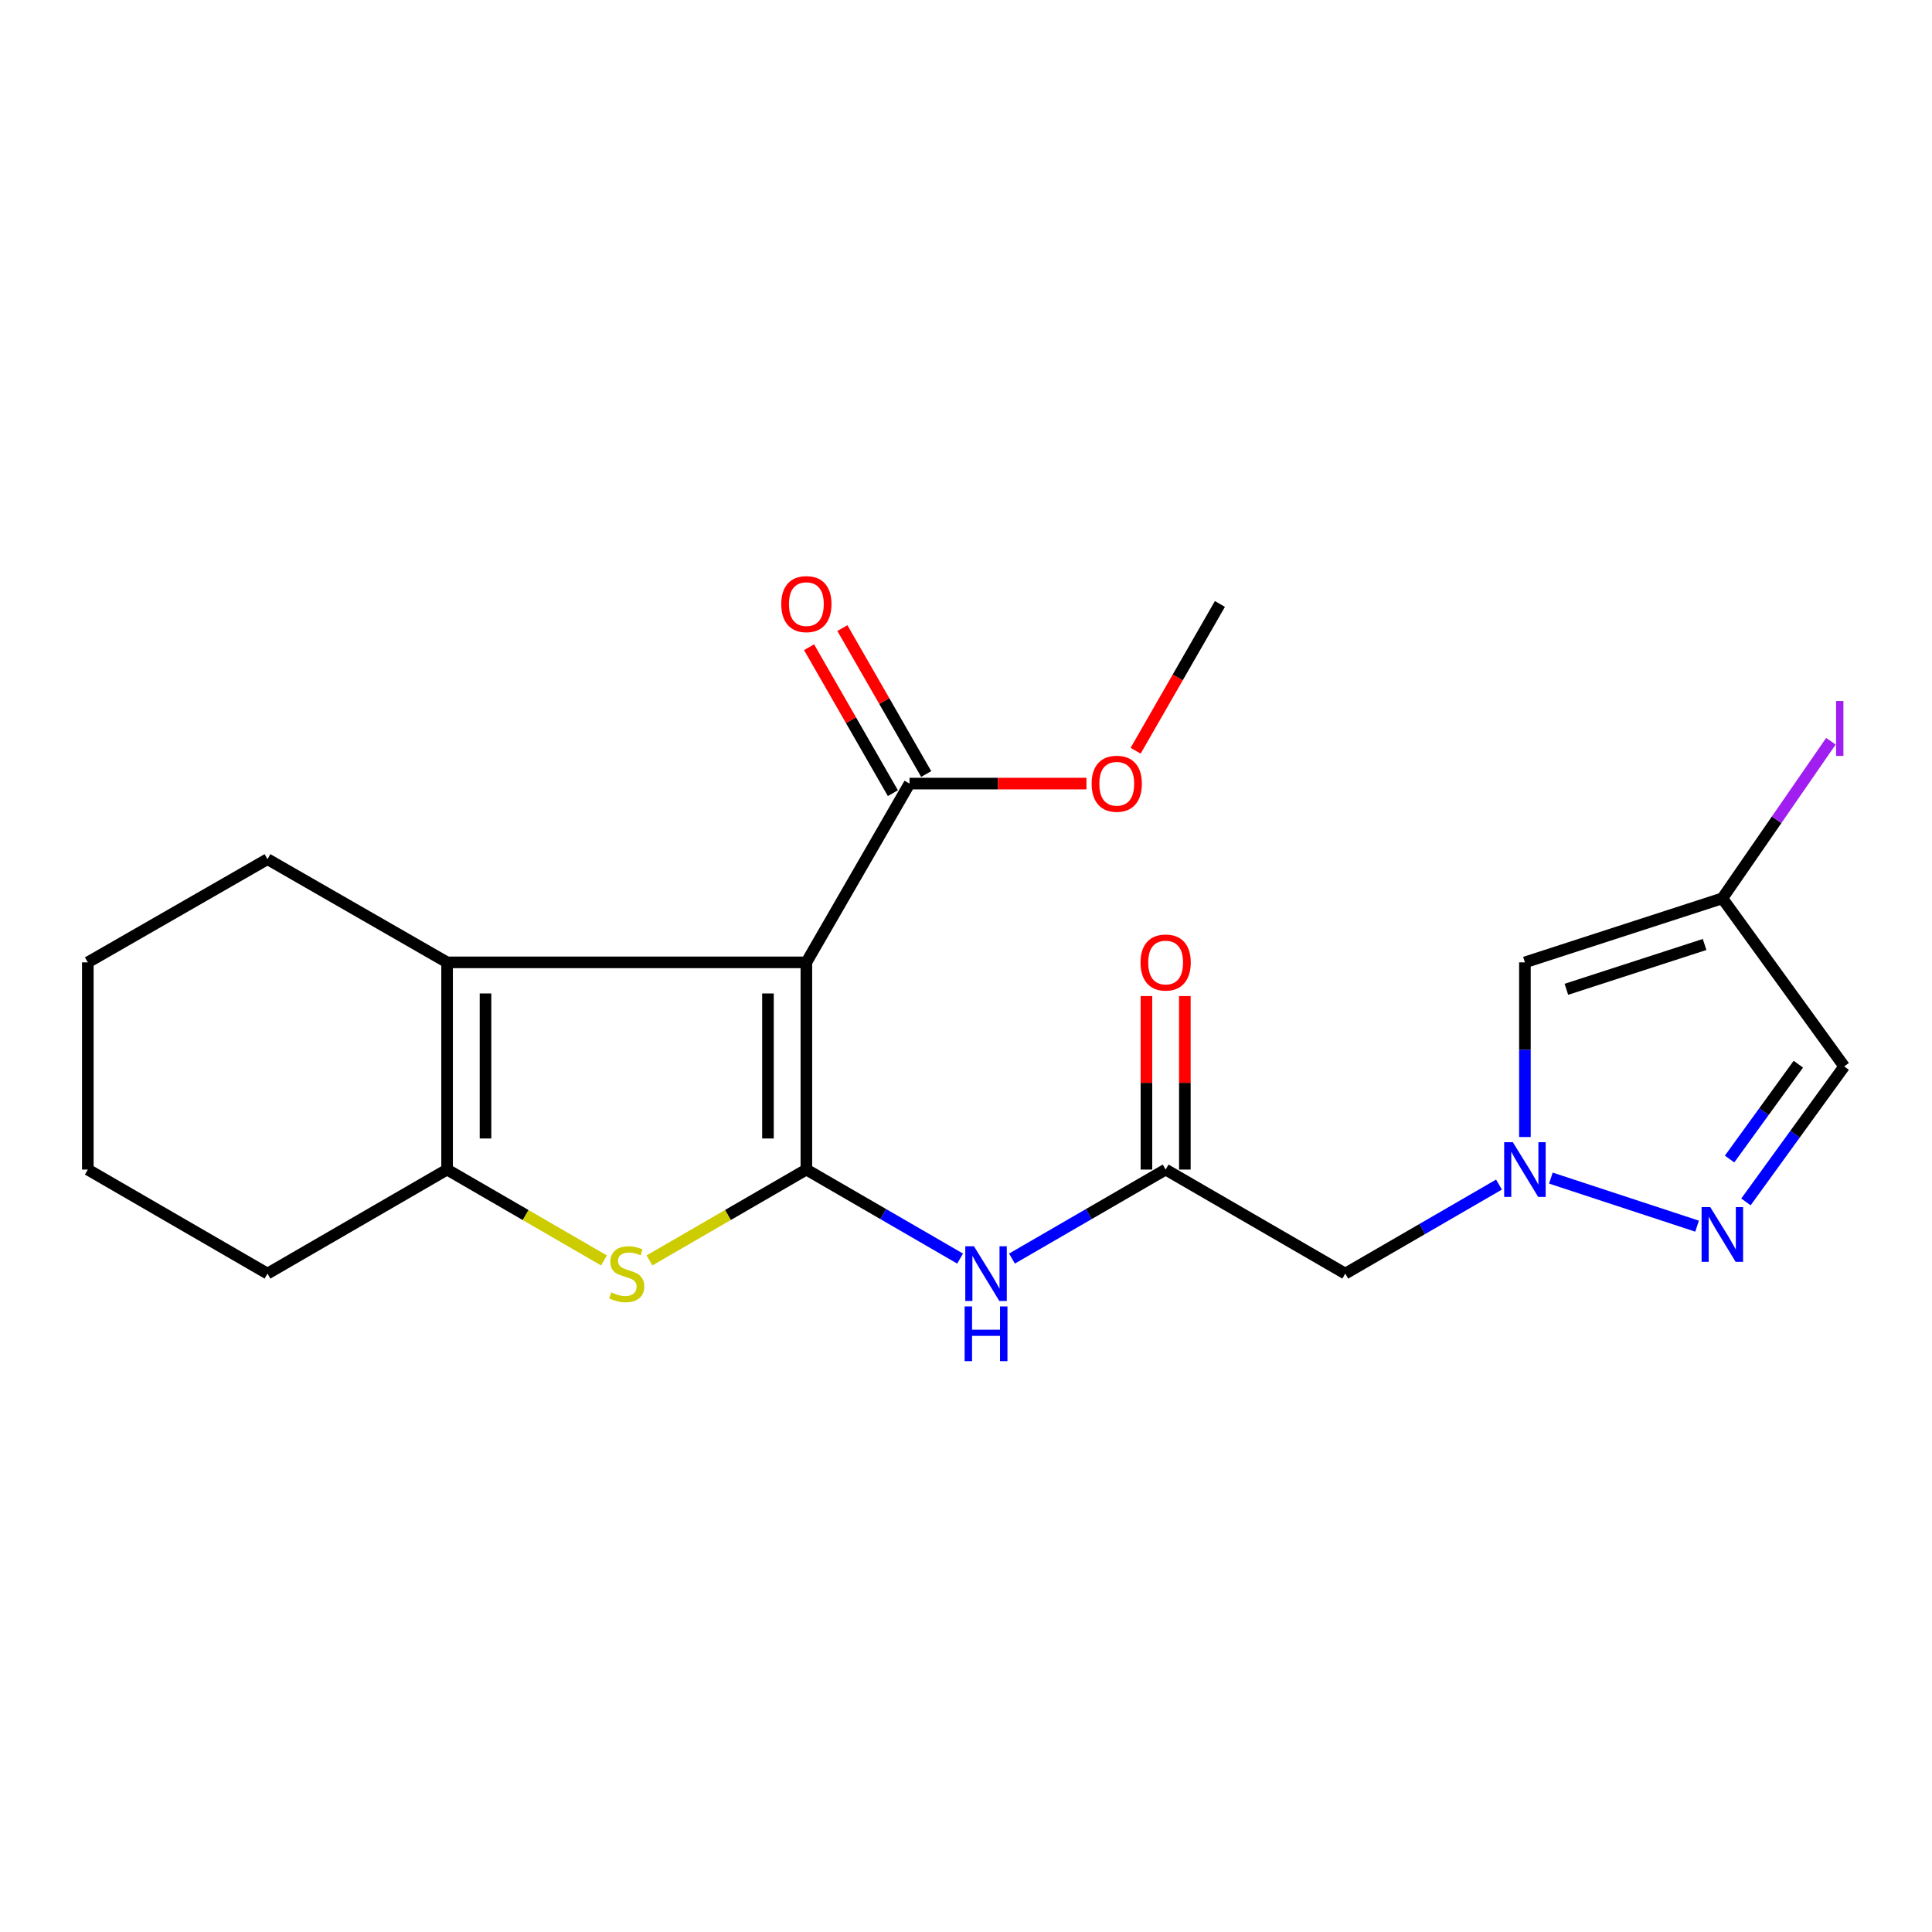 <?xml version='1.0' encoding='iso-8859-1'?>
<svg version='1.1' baseProfile='full'
              xmlns='http://www.w3.org/2000/svg'
                      xmlns:rdkit='http://www.rdkit.org/xml'
                      xmlns:xlink='http://www.w3.org/1999/xlink'
                  xml:space='preserve'
width='1000px' height='1000px' viewBox='0 0 1000 1000'>
<!-- END OF HEADER -->
<rect style='opacity:1.0;fill:#FFFFFF;stroke:none' width='1000' height='1000' x='0' y='0'> </rect>
<path class='bond-0' d='M 417.375,605.365 L 417.375,498.119' style='fill:none;fill-rule:evenodd;stroke:#000000;stroke-width:6px;stroke-linecap:butt;stroke-linejoin:miter;stroke-opacity:1' />
<path class='bond-0' d='M 397.493,589.278 L 397.493,514.206' style='fill:none;fill-rule:evenodd;stroke:#000000;stroke-width:6px;stroke-linecap:butt;stroke-linejoin:miter;stroke-opacity:1' />
<path class='bond-1' d='M 417.375,605.365 L 376.766,628.883' style='fill:none;fill-rule:evenodd;stroke:#000000;stroke-width:6px;stroke-linecap:butt;stroke-linejoin:miter;stroke-opacity:1' />
<path class='bond-1' d='M 376.766,628.883 L 336.156,652.4' style='fill:none;fill-rule:evenodd;stroke:#CCCC00;stroke-width:6px;stroke-linecap:butt;stroke-linejoin:miter;stroke-opacity:1' />
<path class='bond-5' d='M 417.375,605.365 L 457.161,628.402' style='fill:none;fill-rule:evenodd;stroke:#000000;stroke-width:6px;stroke-linecap:butt;stroke-linejoin:miter;stroke-opacity:1' />
<path class='bond-5' d='M 457.161,628.402 L 496.946,651.44' style='fill:none;fill-rule:evenodd;stroke:#0000FF;stroke-width:6px;stroke-linecap:butt;stroke-linejoin:miter;stroke-opacity:1' />
<path class='bond-2' d='M 417.375,498.119 L 231.415,498.119' style='fill:none;fill-rule:evenodd;stroke:#000000;stroke-width:6px;stroke-linecap:butt;stroke-linejoin:miter;stroke-opacity:1' />
<path class='bond-7' d='M 417.375,498.119 L 470.772,405.586' style='fill:none;fill-rule:evenodd;stroke:#000000;stroke-width:6px;stroke-linecap:butt;stroke-linejoin:miter;stroke-opacity:1' />
<path class='bond-3' d='M 312.624,652.4 L 272.019,628.882' style='fill:none;fill-rule:evenodd;stroke:#CCCC00;stroke-width:6px;stroke-linecap:butt;stroke-linejoin:miter;stroke-opacity:1' />
<path class='bond-3' d='M 272.019,628.882 L 231.415,605.365' style='fill:none;fill-rule:evenodd;stroke:#000000;stroke-width:6px;stroke-linecap:butt;stroke-linejoin:miter;stroke-opacity:1' />
<path class='bond-17' d='M 231.415,498.119 L 138.451,444.7' style='fill:none;fill-rule:evenodd;stroke:#000000;stroke-width:6px;stroke-linecap:butt;stroke-linejoin:miter;stroke-opacity:1' />
<path class='bond-22' d='M 231.415,498.119 L 231.415,605.365' style='fill:none;fill-rule:evenodd;stroke:#000000;stroke-width:6px;stroke-linecap:butt;stroke-linejoin:miter;stroke-opacity:1' />
<path class='bond-22' d='M 251.298,514.206 L 251.298,589.278' style='fill:none;fill-rule:evenodd;stroke:#000000;stroke-width:6px;stroke-linecap:butt;stroke-linejoin:miter;stroke-opacity:1' />
<path class='bond-18' d='M 231.415,605.365 L 138.451,659.214' style='fill:none;fill-rule:evenodd;stroke:#000000;stroke-width:6px;stroke-linecap:butt;stroke-linejoin:miter;stroke-opacity:1' />
<path class='bond-4' d='M 775.87,613.14 L 736.09,636.177' style='fill:none;fill-rule:evenodd;stroke:#0000FF;stroke-width:6px;stroke-linecap:butt;stroke-linejoin:miter;stroke-opacity:1' />
<path class='bond-4' d='M 736.09,636.177 L 696.311,659.214' style='fill:none;fill-rule:evenodd;stroke:#000000;stroke-width:6px;stroke-linecap:butt;stroke-linejoin:miter;stroke-opacity:1' />
<path class='bond-6' d='M 802.726,609.779 L 878.408,634.658' style='fill:none;fill-rule:evenodd;stroke:#0000FF;stroke-width:6px;stroke-linecap:butt;stroke-linejoin:miter;stroke-opacity:1' />
<path class='bond-8' d='M 789.296,588.524 L 789.296,543.321' style='fill:none;fill-rule:evenodd;stroke:#0000FF;stroke-width:6px;stroke-linecap:butt;stroke-linejoin:miter;stroke-opacity:1' />
<path class='bond-8' d='M 789.296,543.321 L 789.296,498.119' style='fill:none;fill-rule:evenodd;stroke:#000000;stroke-width:6px;stroke-linecap:butt;stroke-linejoin:miter;stroke-opacity:1' />
<path class='bond-9' d='M 523.798,651.437 L 563.567,628.401' style='fill:none;fill-rule:evenodd;stroke:#0000FF;stroke-width:6px;stroke-linecap:butt;stroke-linejoin:miter;stroke-opacity:1' />
<path class='bond-9' d='M 563.567,628.401 L 603.336,605.365' style='fill:none;fill-rule:evenodd;stroke:#000000;stroke-width:6px;stroke-linecap:butt;stroke-linejoin:miter;stroke-opacity:1' />
<path class='bond-12' d='M 903.696,622.11 L 929.121,587.039' style='fill:none;fill-rule:evenodd;stroke:#0000FF;stroke-width:6px;stroke-linecap:butt;stroke-linejoin:miter;stroke-opacity:1' />
<path class='bond-12' d='M 929.121,587.039 L 954.545,551.968' style='fill:none;fill-rule:evenodd;stroke:#000000;stroke-width:6px;stroke-linecap:butt;stroke-linejoin:miter;stroke-opacity:1' />
<path class='bond-12' d='M 895.226,599.919 L 913.023,575.369' style='fill:none;fill-rule:evenodd;stroke:#0000FF;stroke-width:6px;stroke-linecap:butt;stroke-linejoin:miter;stroke-opacity:1' />
<path class='bond-12' d='M 913.023,575.369 L 930.82,550.819' style='fill:none;fill-rule:evenodd;stroke:#000000;stroke-width:6px;stroke-linecap:butt;stroke-linejoin:miter;stroke-opacity:1' />
<path class='bond-13' d='M 479.393,400.635 L 457.703,362.868' style='fill:none;fill-rule:evenodd;stroke:#000000;stroke-width:6px;stroke-linecap:butt;stroke-linejoin:miter;stroke-opacity:1' />
<path class='bond-13' d='M 457.703,362.868 L 436.013,325.1' style='fill:none;fill-rule:evenodd;stroke:#FF0000;stroke-width:6px;stroke-linecap:butt;stroke-linejoin:miter;stroke-opacity:1' />
<path class='bond-13' d='M 462.151,410.537 L 440.461,372.77' style='fill:none;fill-rule:evenodd;stroke:#000000;stroke-width:6px;stroke-linecap:butt;stroke-linejoin:miter;stroke-opacity:1' />
<path class='bond-13' d='M 440.461,372.77 L 418.771,335.003' style='fill:none;fill-rule:evenodd;stroke:#FF0000;stroke-width:6px;stroke-linecap:butt;stroke-linejoin:miter;stroke-opacity:1' />
<path class='bond-16' d='M 470.772,405.586 L 516.56,405.586' style='fill:none;fill-rule:evenodd;stroke:#000000;stroke-width:6px;stroke-linecap:butt;stroke-linejoin:miter;stroke-opacity:1' />
<path class='bond-16' d='M 516.56,405.586 L 562.348,405.586' style='fill:none;fill-rule:evenodd;stroke:#FF0000;stroke-width:6px;stroke-linecap:butt;stroke-linejoin:miter;stroke-opacity:1' />
<path class='bond-10' d='M 789.296,498.119 L 891.483,464.98' style='fill:none;fill-rule:evenodd;stroke:#000000;stroke-width:6px;stroke-linecap:butt;stroke-linejoin:miter;stroke-opacity:1' />
<path class='bond-10' d='M 810.758,512.061 L 882.289,488.864' style='fill:none;fill-rule:evenodd;stroke:#000000;stroke-width:6px;stroke-linecap:butt;stroke-linejoin:miter;stroke-opacity:1' />
<path class='bond-11' d='M 603.336,605.365 L 696.311,659.214' style='fill:none;fill-rule:evenodd;stroke:#000000;stroke-width:6px;stroke-linecap:butt;stroke-linejoin:miter;stroke-opacity:1' />
<path class='bond-14' d='M 613.277,605.365 L 613.277,560.462' style='fill:none;fill-rule:evenodd;stroke:#000000;stroke-width:6px;stroke-linecap:butt;stroke-linejoin:miter;stroke-opacity:1' />
<path class='bond-14' d='M 613.277,560.462 L 613.277,515.56' style='fill:none;fill-rule:evenodd;stroke:#FF0000;stroke-width:6px;stroke-linecap:butt;stroke-linejoin:miter;stroke-opacity:1' />
<path class='bond-14' d='M 593.394,605.365 L 593.394,560.462' style='fill:none;fill-rule:evenodd;stroke:#000000;stroke-width:6px;stroke-linecap:butt;stroke-linejoin:miter;stroke-opacity:1' />
<path class='bond-14' d='M 593.394,560.462 L 593.394,515.56' style='fill:none;fill-rule:evenodd;stroke:#FF0000;stroke-width:6px;stroke-linecap:butt;stroke-linejoin:miter;stroke-opacity:1' />
<path class='bond-15' d='M 891.483,464.98 L 919.58,424.32' style='fill:none;fill-rule:evenodd;stroke:#000000;stroke-width:6px;stroke-linecap:butt;stroke-linejoin:miter;stroke-opacity:1' />
<path class='bond-15' d='M 919.58,424.32 L 947.676,383.66' style='fill:none;fill-rule:evenodd;stroke:#A01EEF;stroke-width:6px;stroke-linecap:butt;stroke-linejoin:miter;stroke-opacity:1' />
<path class='bond-24' d='M 891.483,464.98 L 954.545,551.968' style='fill:none;fill-rule:evenodd;stroke:#000000;stroke-width:6px;stroke-linecap:butt;stroke-linejoin:miter;stroke-opacity:1' />
<path class='bond-19' d='M 587.793,388.585 L 609.61,350.598' style='fill:none;fill-rule:evenodd;stroke:#FF0000;stroke-width:6px;stroke-linecap:butt;stroke-linejoin:miter;stroke-opacity:1' />
<path class='bond-19' d='M 609.61,350.598 L 631.426,312.611' style='fill:none;fill-rule:evenodd;stroke:#000000;stroke-width:6px;stroke-linecap:butt;stroke-linejoin:miter;stroke-opacity:1' />
<path class='bond-20' d='M 138.451,444.7 L 45.455,498.119' style='fill:none;fill-rule:evenodd;stroke:#000000;stroke-width:6px;stroke-linecap:butt;stroke-linejoin:miter;stroke-opacity:1' />
<path class='bond-21' d='M 138.451,659.214 L 45.455,605.365' style='fill:none;fill-rule:evenodd;stroke:#000000;stroke-width:6px;stroke-linecap:butt;stroke-linejoin:miter;stroke-opacity:1' />
<path class='bond-23' d='M 45.455,498.119 L 45.455,605.365' style='fill:none;fill-rule:evenodd;stroke:#000000;stroke-width:6px;stroke-linecap:butt;stroke-linejoin:miter;stroke-opacity:1' />
<path  class='atom-2' d='M 316.39 668.934
Q 316.71 669.054, 318.03 669.614
Q 319.35 670.174, 320.79 670.534
Q 322.27 670.854, 323.71 670.854
Q 326.39 670.854, 327.95 669.574
Q 329.51 668.254, 329.51 665.974
Q 329.51 664.414, 328.71 663.454
Q 327.95 662.494, 326.75 661.974
Q 325.55 661.454, 323.55 660.854
Q 321.03 660.094, 319.51 659.374
Q 318.03 658.654, 316.95 657.134
Q 315.91 655.614, 315.91 653.054
Q 315.91 649.494, 318.31 647.294
Q 320.75 645.094, 325.55 645.094
Q 328.83 645.094, 332.55 646.654
L 331.63 649.734
Q 328.23 648.334, 325.67 648.334
Q 322.91 648.334, 321.39 649.494
Q 319.87 650.614, 319.91 652.574
Q 319.91 654.094, 320.67 655.014
Q 321.47 655.934, 322.59 656.454
Q 323.75 656.974, 325.67 657.574
Q 328.23 658.374, 329.75 659.174
Q 331.27 659.974, 332.35 661.614
Q 333.47 663.214, 333.47 665.974
Q 333.47 669.894, 330.83 672.014
Q 328.23 674.094, 323.87 674.094
Q 321.35 674.094, 319.43 673.534
Q 317.55 673.014, 315.31 672.094
L 316.39 668.934
' fill='#CCCC00'/>
<path  class='atom-5' d='M 783.036 591.205
L 792.316 606.205
Q 793.236 607.685, 794.716 610.365
Q 796.196 613.045, 796.276 613.205
L 796.276 591.205
L 800.036 591.205
L 800.036 619.525
L 796.156 619.525
L 786.196 603.125
Q 785.036 601.205, 783.796 599.005
Q 782.596 596.805, 782.236 596.125
L 782.236 619.525
L 778.556 619.525
L 778.556 591.205
L 783.036 591.205
' fill='#0000FF'/>
<path  class='atom-6' d='M 504.112 645.054
L 513.392 660.054
Q 514.312 661.534, 515.792 664.214
Q 517.272 666.894, 517.352 667.054
L 517.352 645.054
L 521.112 645.054
L 521.112 673.374
L 517.232 673.374
L 507.272 656.974
Q 506.112 655.054, 504.872 652.854
Q 503.672 650.654, 503.312 649.974
L 503.312 673.374
L 499.632 673.374
L 499.632 645.054
L 504.112 645.054
' fill='#0000FF'/>
<path  class='atom-6' d='M 499.292 676.206
L 503.132 676.206
L 503.132 688.246
L 517.612 688.246
L 517.612 676.206
L 521.452 676.206
L 521.452 704.526
L 517.612 704.526
L 517.612 691.446
L 503.132 691.446
L 503.132 704.526
L 499.292 704.526
L 499.292 676.206
' fill='#0000FF'/>
<path  class='atom-7' d='M 885.223 624.796
L 894.503 639.796
Q 895.423 641.276, 896.903 643.956
Q 898.383 646.636, 898.463 646.796
L 898.463 624.796
L 902.223 624.796
L 902.223 653.116
L 898.343 653.116
L 888.383 636.716
Q 887.223 634.796, 885.983 632.596
Q 884.783 630.396, 884.423 629.716
L 884.423 653.116
L 880.743 653.116
L 880.743 624.796
L 885.223 624.796
' fill='#0000FF'/>
<path  class='atom-14' d='M 404.375 312.691
Q 404.375 305.891, 407.735 302.091
Q 411.095 298.291, 417.375 298.291
Q 423.655 298.291, 427.015 302.091
Q 430.375 305.891, 430.375 312.691
Q 430.375 319.571, 426.975 323.491
Q 423.575 327.371, 417.375 327.371
Q 411.135 327.371, 407.735 323.491
Q 404.375 319.611, 404.375 312.691
M 417.375 324.171
Q 421.695 324.171, 424.015 321.291
Q 426.375 318.371, 426.375 312.691
Q 426.375 307.131, 424.015 304.331
Q 421.695 301.491, 417.375 301.491
Q 413.055 301.491, 410.695 304.291
Q 408.375 307.091, 408.375 312.691
Q 408.375 318.411, 410.695 321.291
Q 413.055 324.171, 417.375 324.171
' fill='#FF0000'/>
<path  class='atom-15' d='M 590.336 498.199
Q 590.336 491.399, 593.696 487.599
Q 597.056 483.799, 603.336 483.799
Q 609.616 483.799, 612.976 487.599
Q 616.336 491.399, 616.336 498.199
Q 616.336 505.079, 612.936 508.999
Q 609.536 512.879, 603.336 512.879
Q 597.096 512.879, 593.696 508.999
Q 590.336 505.119, 590.336 498.199
M 603.336 509.679
Q 607.656 509.679, 609.976 506.799
Q 612.336 503.879, 612.336 498.199
Q 612.336 492.639, 609.976 489.839
Q 607.656 486.999, 603.336 486.999
Q 599.016 486.999, 596.656 489.799
Q 594.336 492.599, 594.336 498.199
Q 594.336 503.919, 596.656 506.799
Q 599.016 509.679, 603.336 509.679
' fill='#FF0000'/>
<path  class='atom-16' d='M 950.348 362.823
L 954.148 362.823
L 954.148 391.263
L 950.348 391.263
L 950.348 362.823
' fill='#A01EEF'/>
<path  class='atom-17' d='M 565.029 405.666
Q 565.029 398.866, 568.389 395.066
Q 571.749 391.266, 578.029 391.266
Q 584.309 391.266, 587.669 395.066
Q 591.029 398.866, 591.029 405.666
Q 591.029 412.546, 587.629 416.466
Q 584.229 420.346, 578.029 420.346
Q 571.789 420.346, 568.389 416.466
Q 565.029 412.586, 565.029 405.666
M 578.029 417.146
Q 582.349 417.146, 584.669 414.266
Q 587.029 411.346, 587.029 405.666
Q 587.029 400.106, 584.669 397.306
Q 582.349 394.466, 578.029 394.466
Q 573.709 394.466, 571.349 397.266
Q 569.029 400.066, 569.029 405.666
Q 569.029 411.386, 571.349 414.266
Q 573.709 417.146, 578.029 417.146
' fill='#FF0000'/>
</svg>
